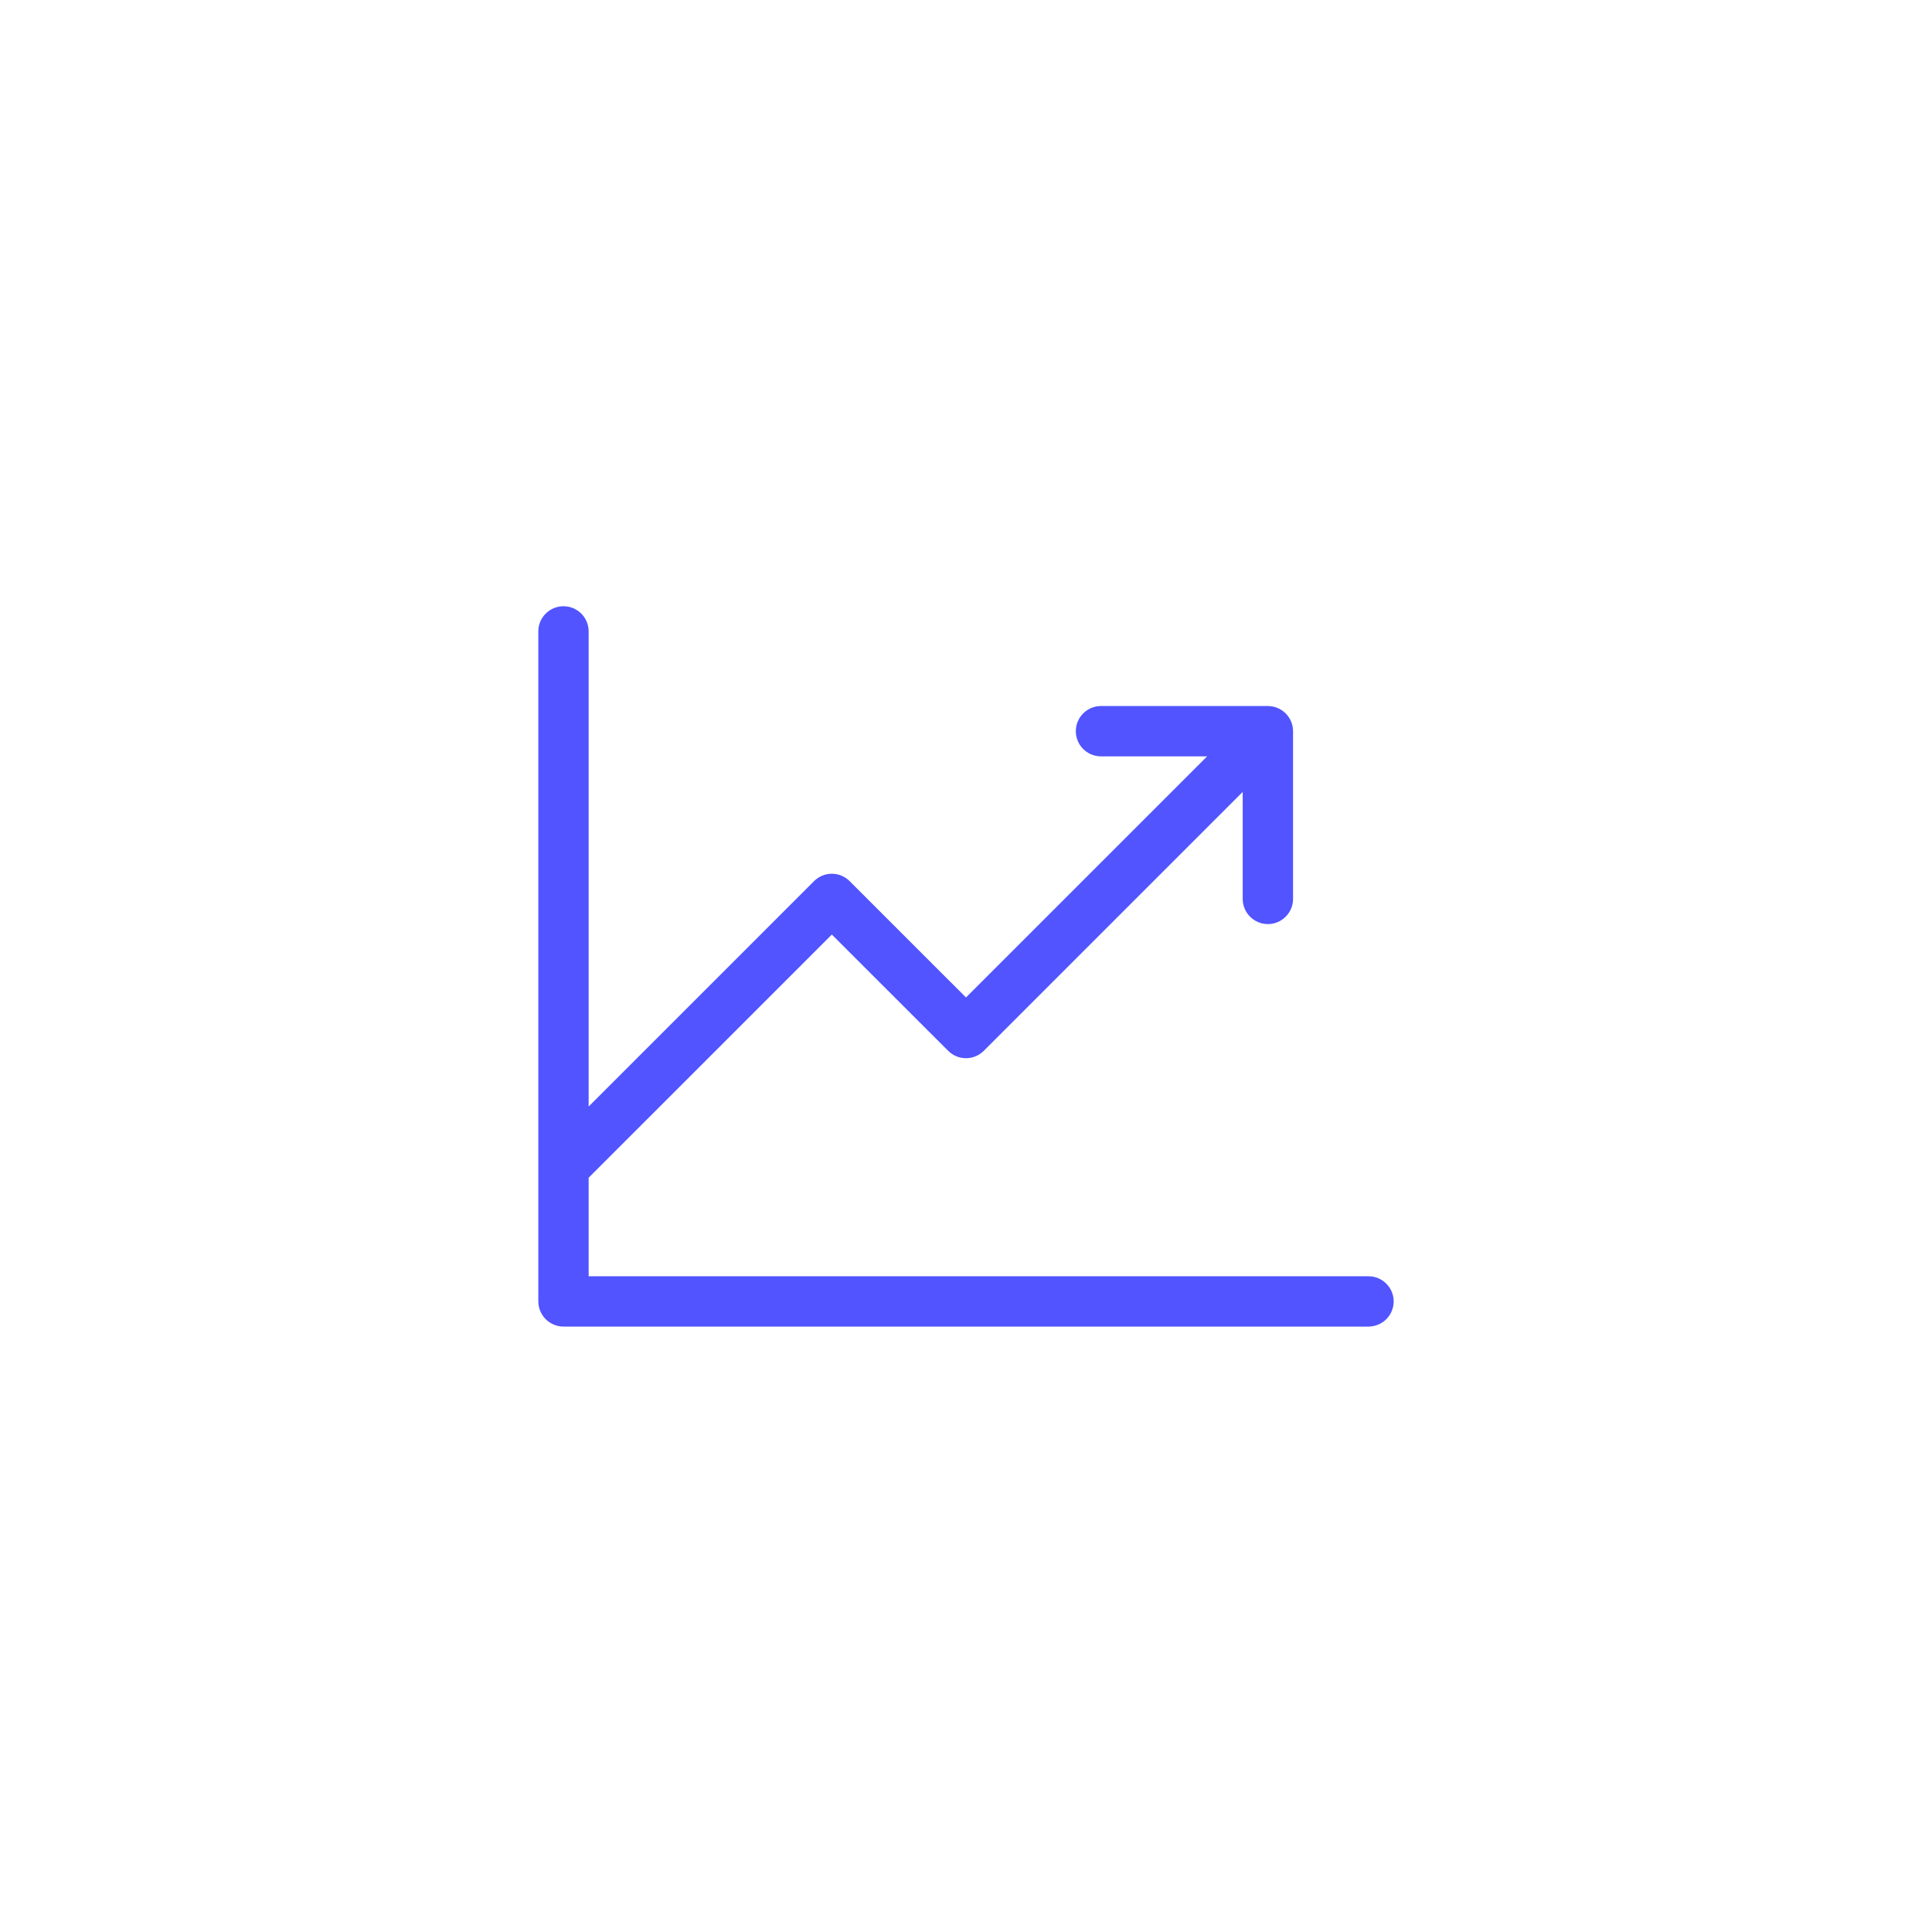 <svg width="72" height="72" viewBox="0 0 72 72" fill="none" xmlns="http://www.w3.org/2000/svg">
<path d="M51.938 48.5C51.938 48.748 51.839 48.987 51.663 49.163C51.487 49.338 51.249 49.437 51 49.438H21C20.751 49.437 20.513 49.338 20.337 49.163C20.162 48.987 20.062 48.748 20.062 48.5V23.5C20.07 23.257 20.172 23.026 20.347 22.857C20.522 22.687 20.756 22.593 21 22.593C21.243 22.593 21.477 22.687 21.652 22.857C21.827 23.026 21.929 23.257 21.937 23.5V41.237L30.337 32.837C30.424 32.75 30.527 32.681 30.641 32.633C30.755 32.586 30.877 32.562 31 32.562C31.123 32.562 31.245 32.586 31.359 32.633C31.473 32.681 31.576 32.75 31.663 32.837L36 37.173L44.987 28.187H41C40.757 28.179 40.526 28.077 40.357 27.902C40.187 27.727 40.093 27.493 40.093 27.249C40.093 27.006 40.187 26.772 40.357 26.597C40.526 26.422 40.757 26.32 41 26.312H47.25C47.499 26.312 47.737 26.411 47.913 26.587C48.089 26.763 48.188 27.001 48.188 27.25V33.5C48.188 33.749 48.089 33.987 47.913 34.163C47.737 34.339 47.499 34.438 47.25 34.438C47.001 34.438 46.763 34.339 46.587 34.163C46.411 33.987 46.312 33.749 46.312 33.5V29.512L36.662 39.162C36.486 39.338 36.248 39.436 35.999 39.436C35.751 39.436 35.513 39.338 35.337 39.162L31 34.828L21.937 43.89V47.563H51C51.249 47.563 51.487 47.662 51.663 47.838C51.839 48.014 51.938 48.251 51.938 48.5Z" fill="#5154FF"/>
</svg>
